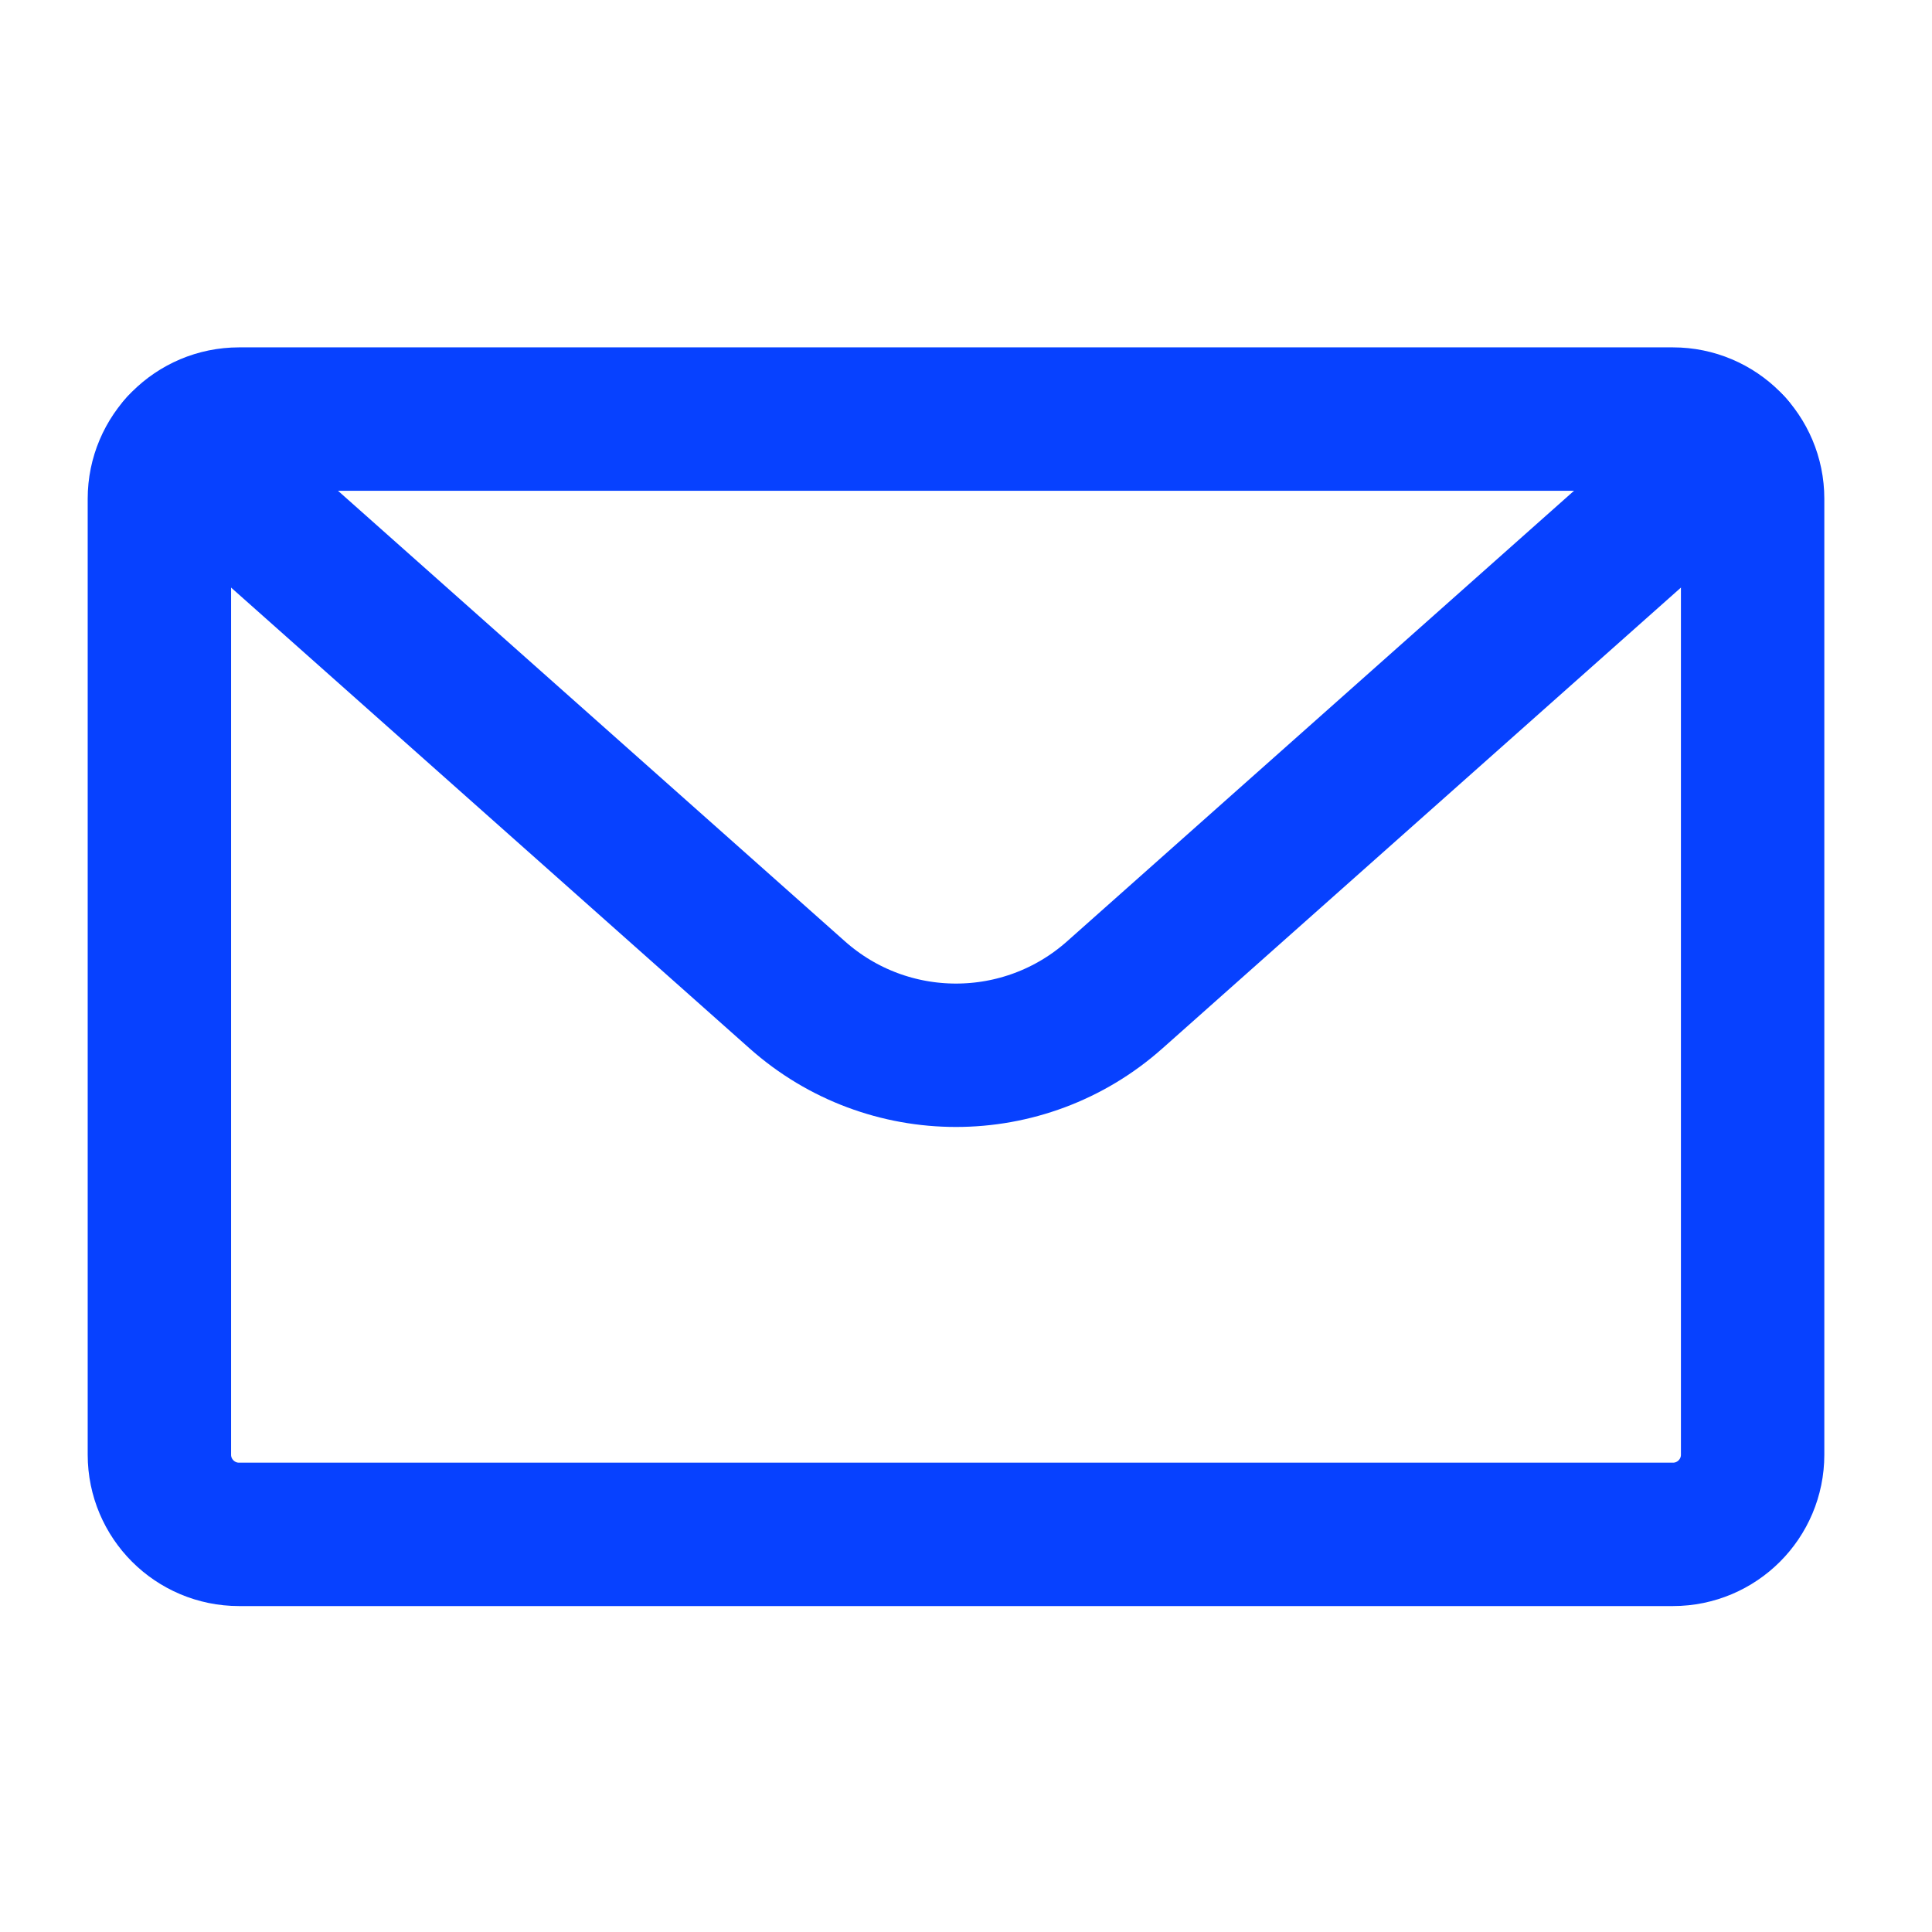 <svg width="32" height="32" viewBox="0 0 32 32" fill="none" xmlns="http://www.w3.org/2000/svg">
<path fill-rule="evenodd" clip-rule="evenodd" d="M29.029 8.261C29.029 7.533 28.438 6.941 27.709 6.941H3.96C3.231 6.941 2.64 7.533 2.64 8.261V24.094C2.64 24.823 3.231 25.414 3.96 25.414H27.709C28.438 25.414 29.029 24.823 29.029 24.094V8.261Z" stroke="#0741FF" stroke-width="2.375" stroke-miterlimit="1.5" stroke-linecap="round" stroke-linejoin="round"/>
<path d="M2.974 7.385C2.974 7.385 9.707 13.37 13.205 16.478C14.705 17.812 16.964 17.812 18.464 16.478C21.962 13.37 28.695 7.385 28.695 7.385" stroke="#0741FF" stroke-width="2.375" stroke-miterlimit="1.5" stroke-linecap="round" stroke-linejoin="round"/>
</svg>

